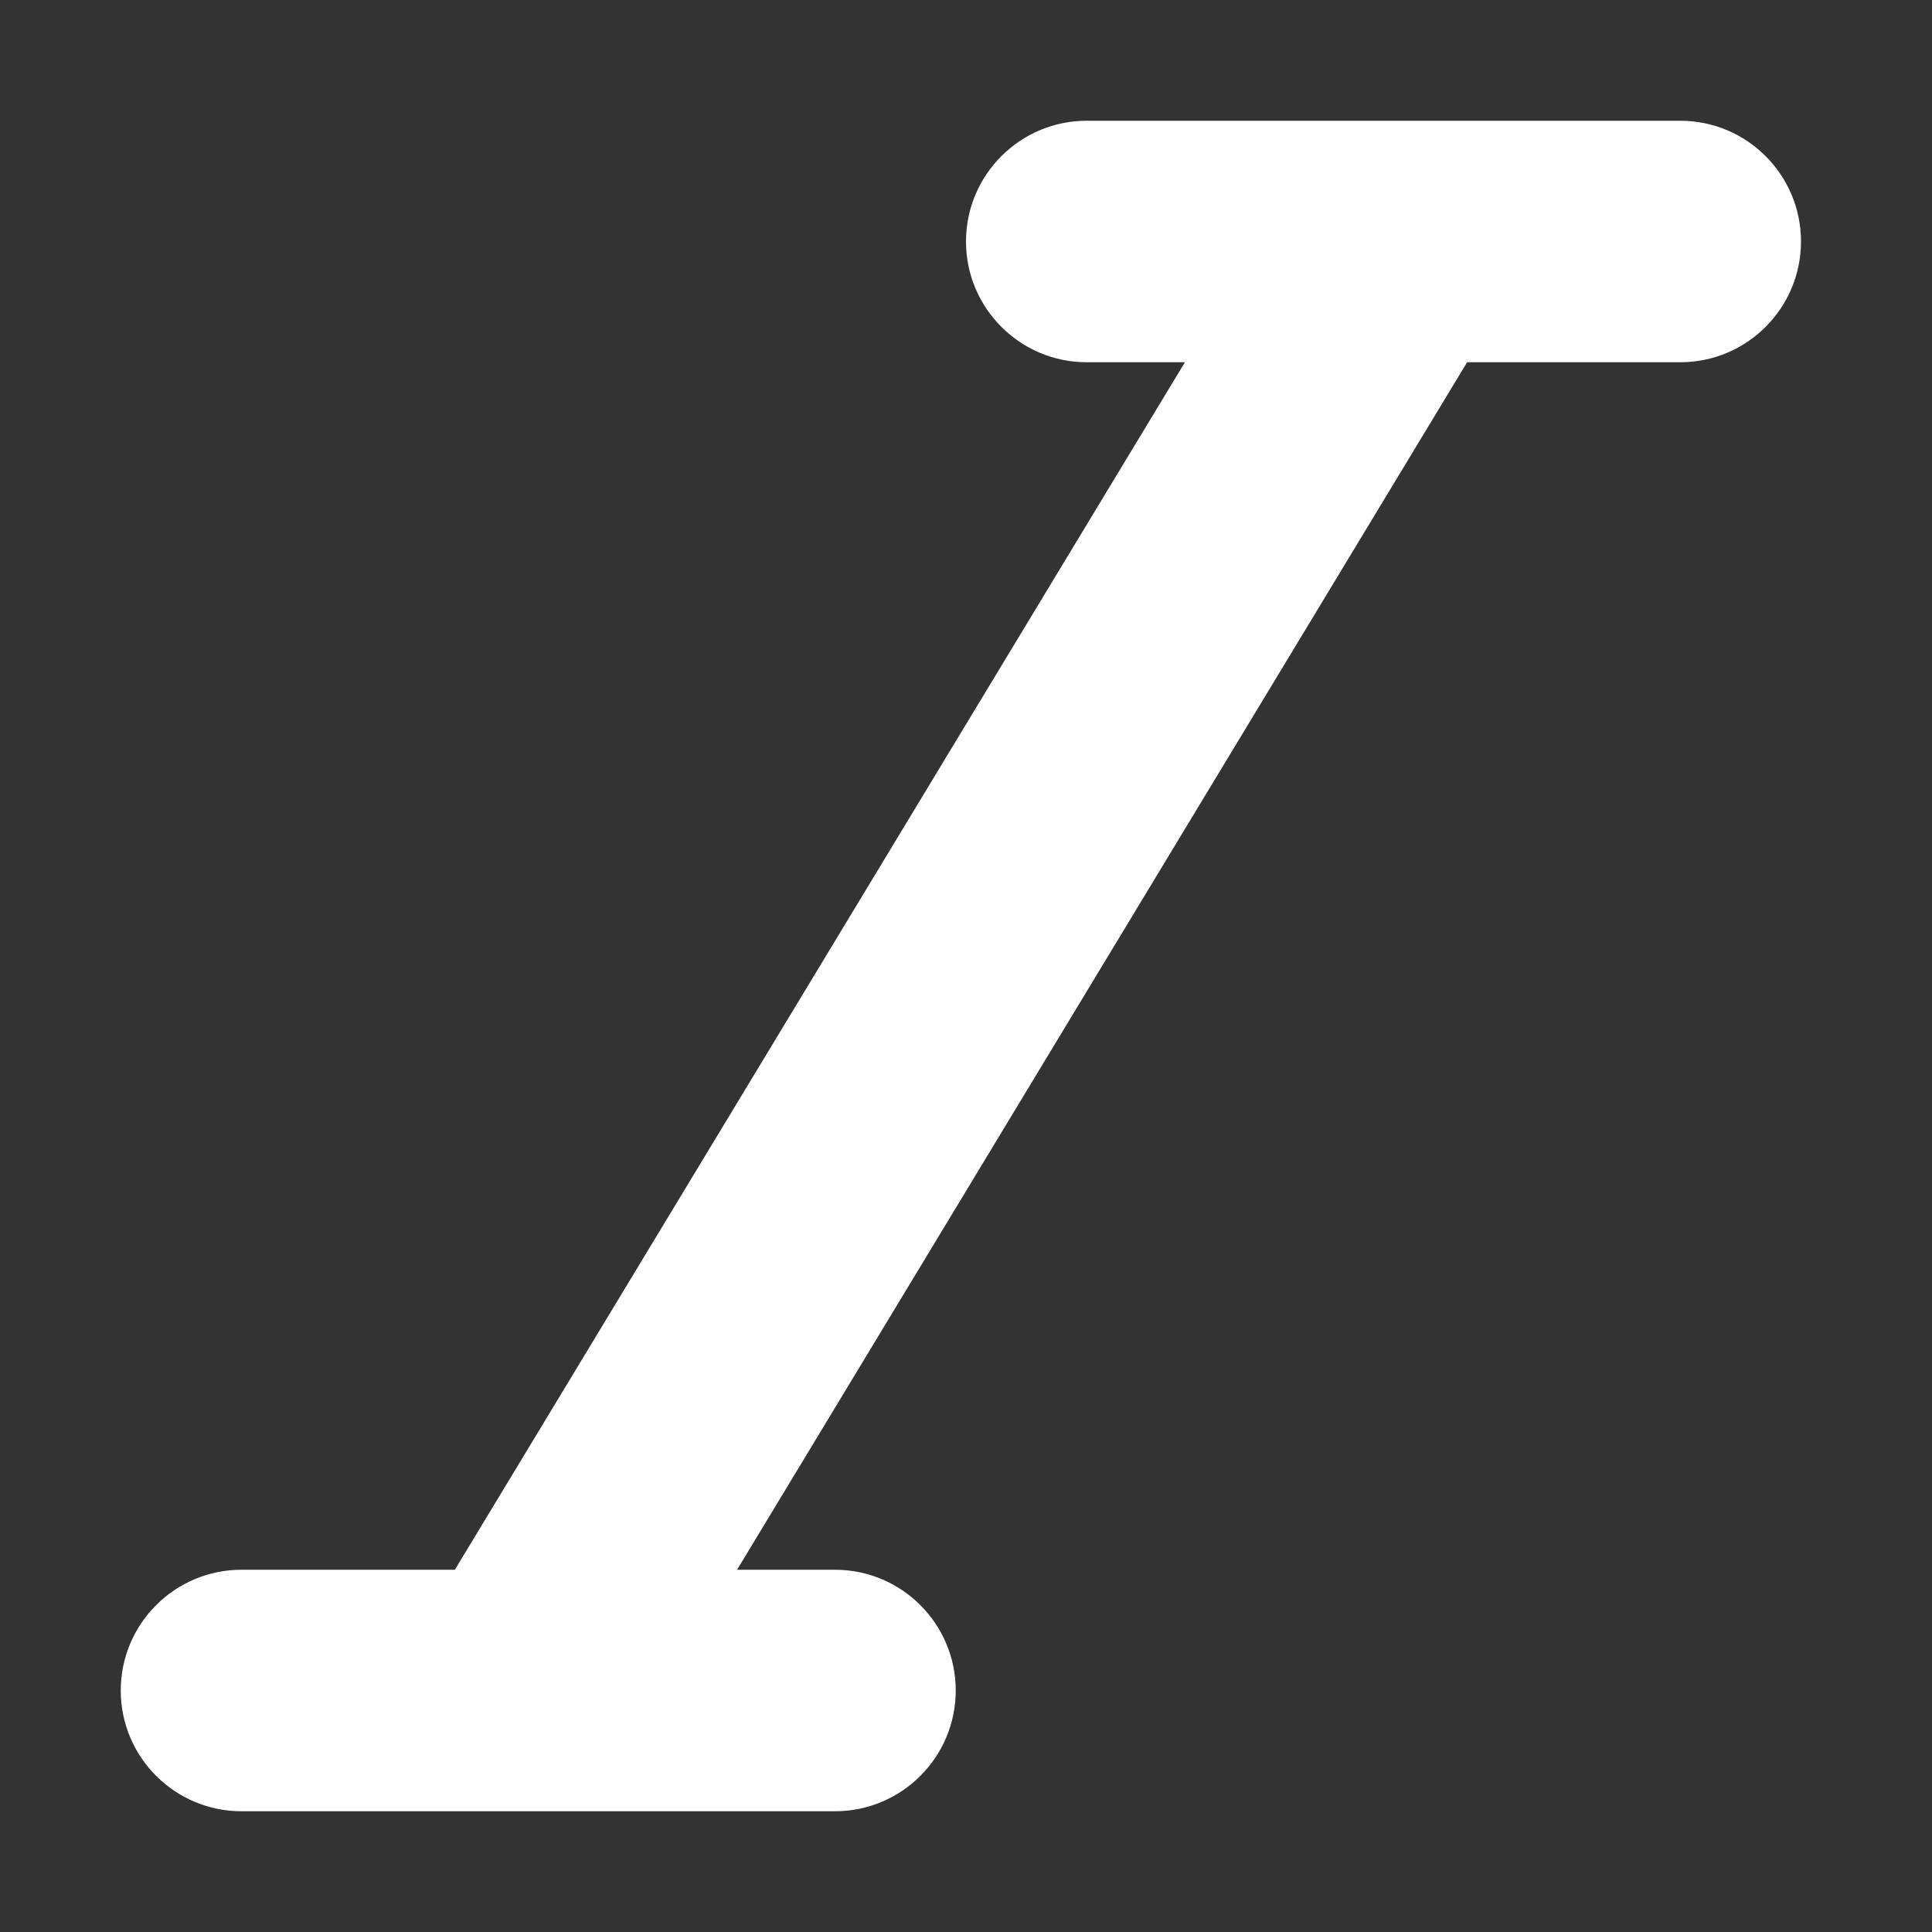 <svg width="16" height="16" viewBox="0 0 16 16" xmlns="http://www.w3.org/2000/svg"><rect x="0" y="0" width="16" height="16" fill="#333333" stroke="none"/><path d="M12.15 3L6.104 13h.811c.552 0 1 .448 1 1s-.448 1-1 1H2c-.552 0-1-.448-1-1s.448-1 1-1h1.767L9.813 3H9c-.552 0-1-.448-1-1s.448-1 1-1h4.915c.552 0 1 .448 1 1s-.448 1-1 1H12.15z" fill="#FFF" fill-rule="nonzero"/></svg>
